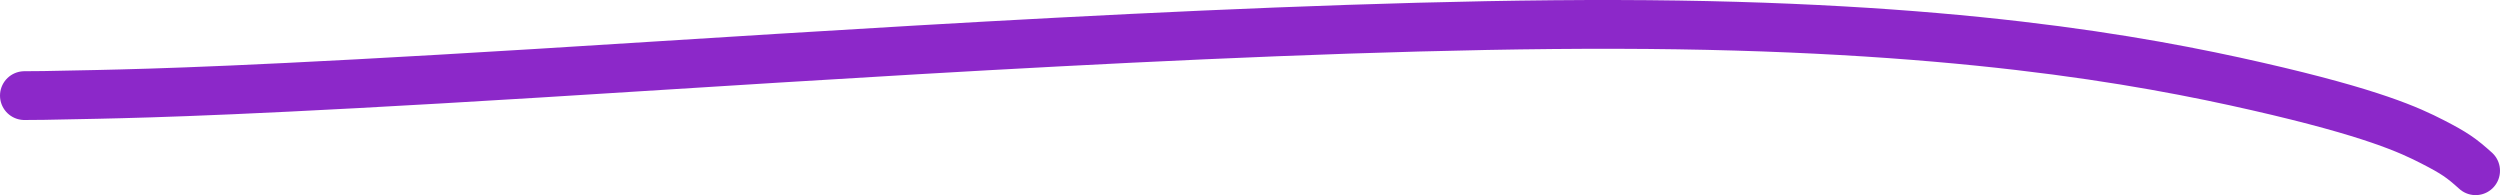 <svg width="205" height="16" viewBox="0 0 205 16" fill="none" xmlns="http://www.w3.org/2000/svg">
<path d="M2 7.84C2.752 7.84 3.503 7.84 8.024 7.739C12.545 7.637 20.813 7.434 44.051 6.008C67.288 4.582 105.245 1.939 132.596 2.001C159.947 2.063 175.543 4.908 185.081 7.086C194.618 9.263 197.625 10.686 199.455 11.622C201.286 12.559 201.85 12.965 203 14" stroke="#8C28C9" stroke-width="4" stroke-linecap="round"/>
</svg>
